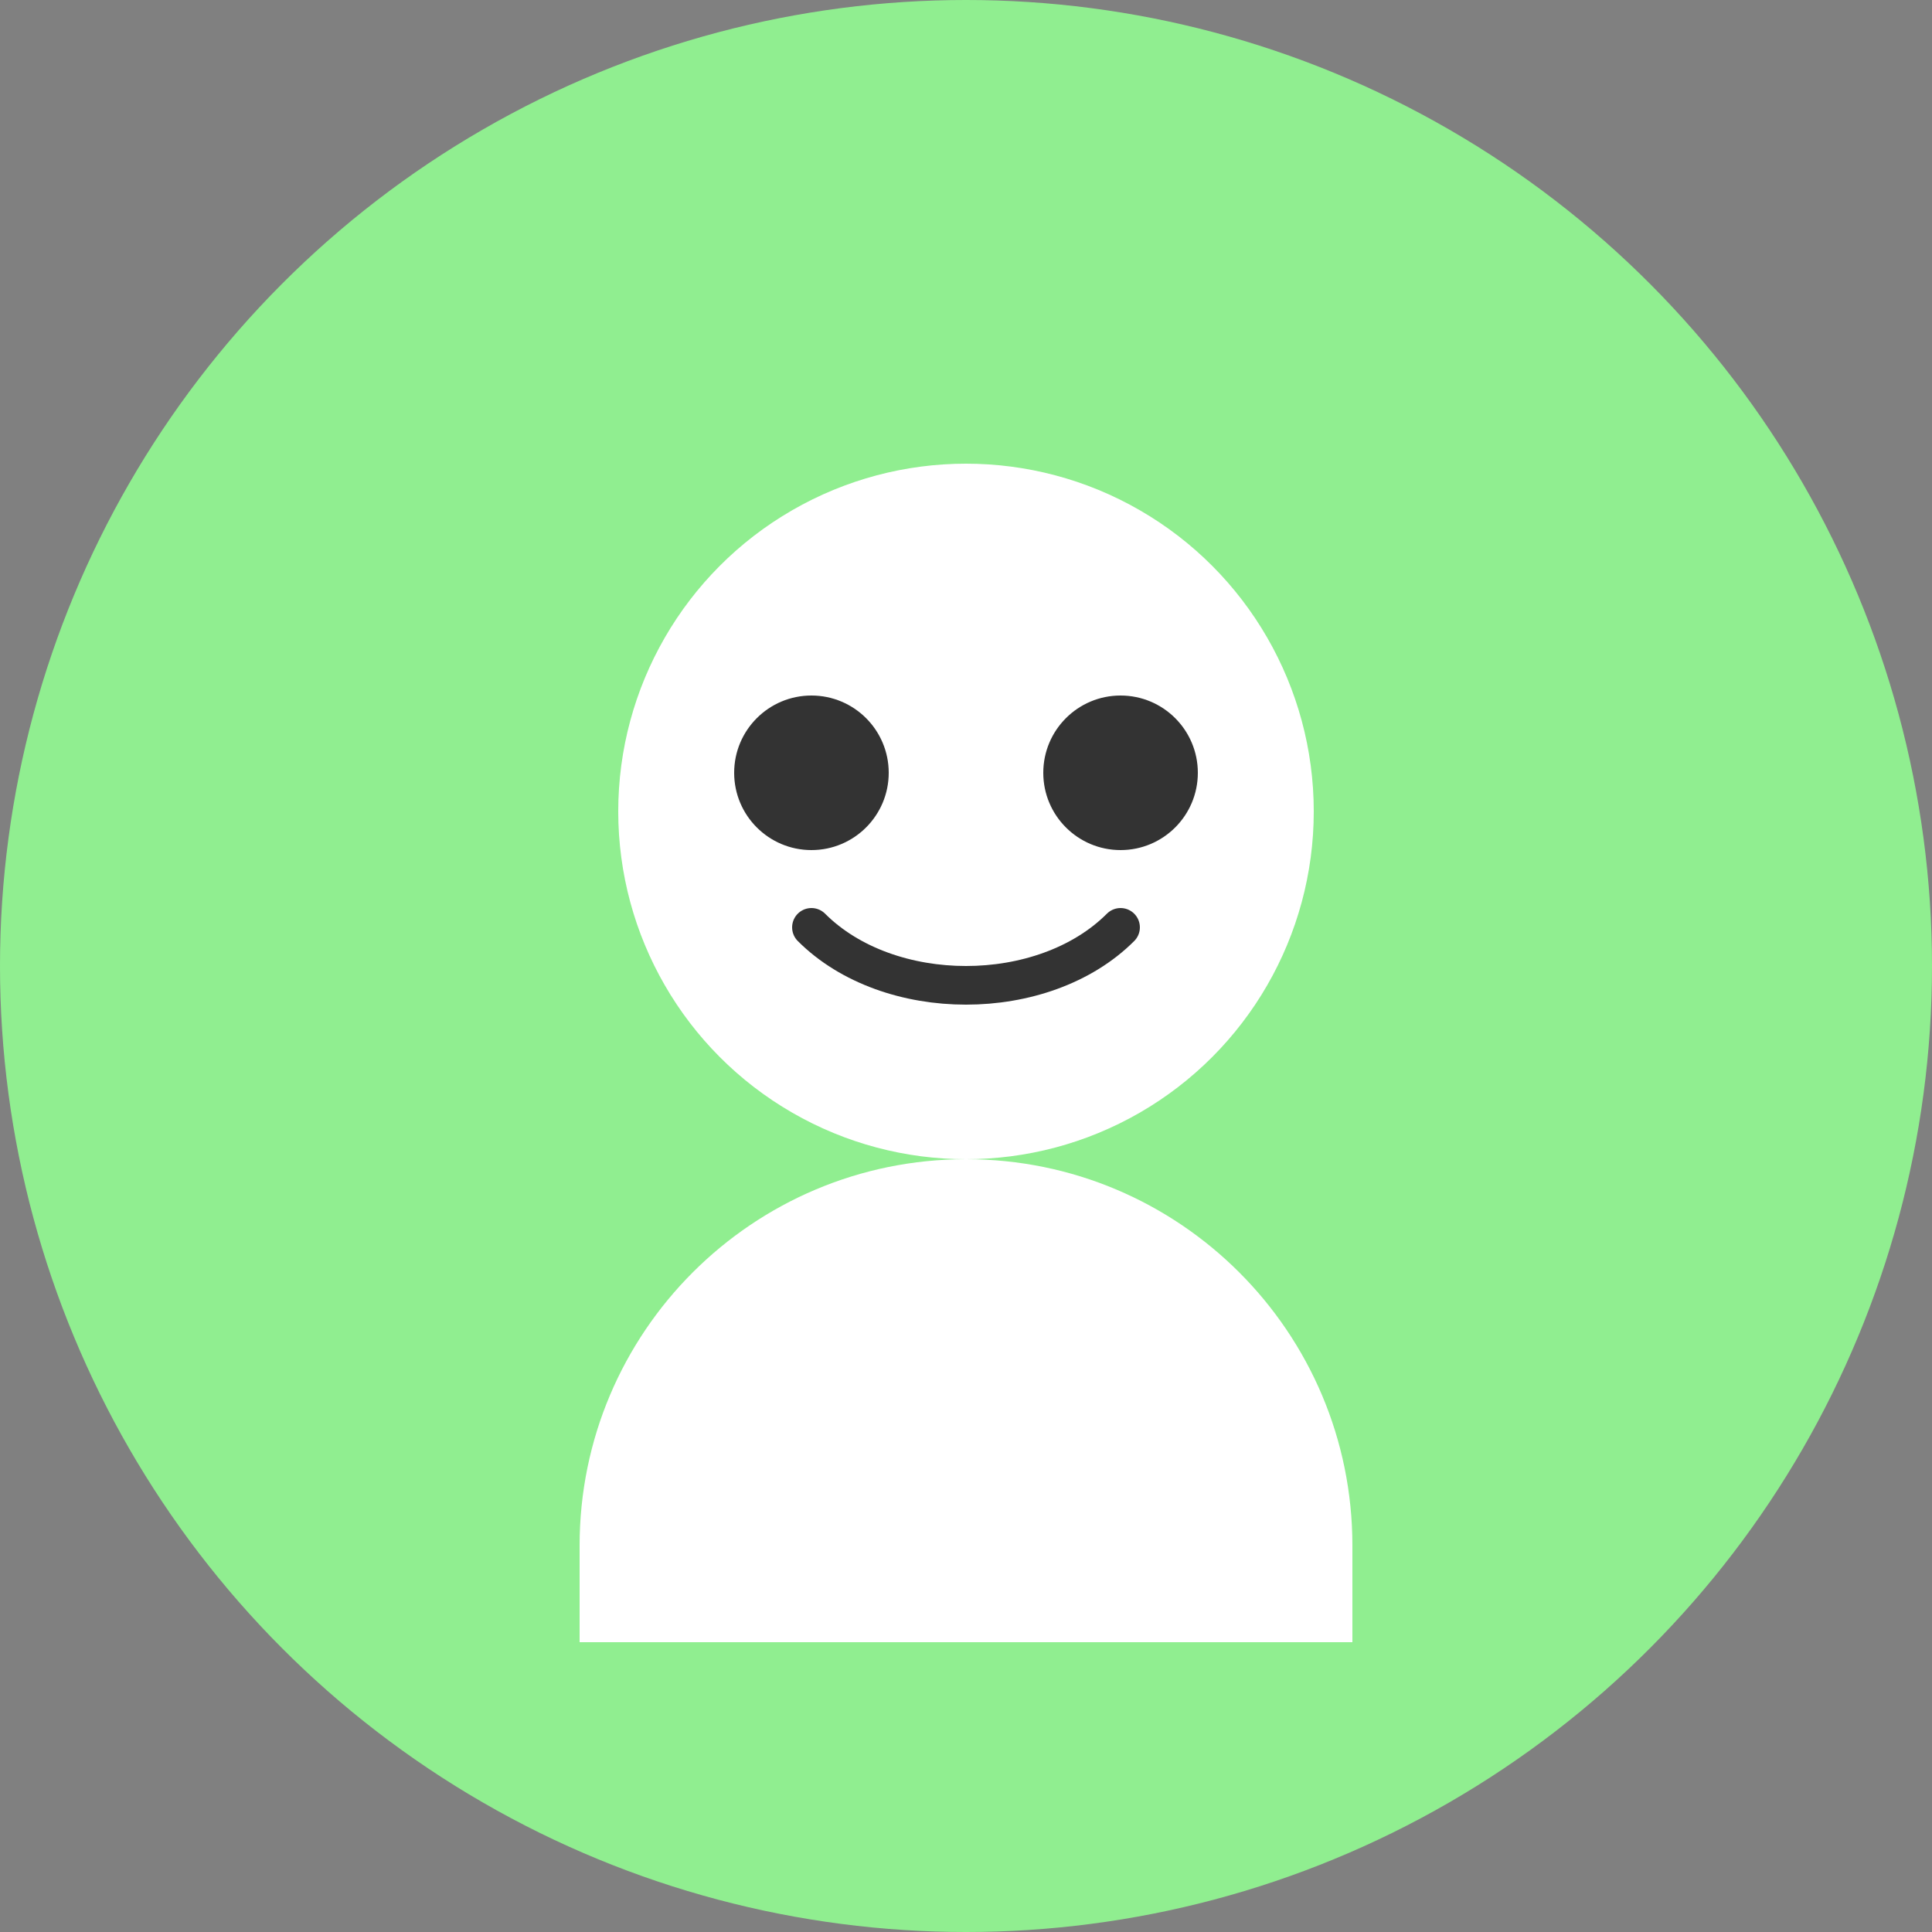 <svg width="100" height="100" viewBox="0 0 100 100" fill="none" xmlns="http://www.w3.org/2000/svg">
  <rect x="0" y="0" width="100" height="100" fill="#808080" stroke="none"/>
  <circle cx="50" cy="50" r="50" fill="#90EE90"/>
  <circle cx="50" cy="42" r="18" fill="#FFFFFF"/>
  <path d="M30 80C30 68.954 38.954 60 50 60C61.046 60 70 68.954 70 80V85H30V80Z" fill="#FFFFFF"/>
  <circle cx="42" cy="40" r="4" fill="#333333"/>
  <circle cx="58" cy="40" r="4" fill="#333333"/>
  <path d="M42 48C46 52 54 52 58 48" stroke="#333333" stroke-width="2" stroke-linecap="round"/>
</svg> 